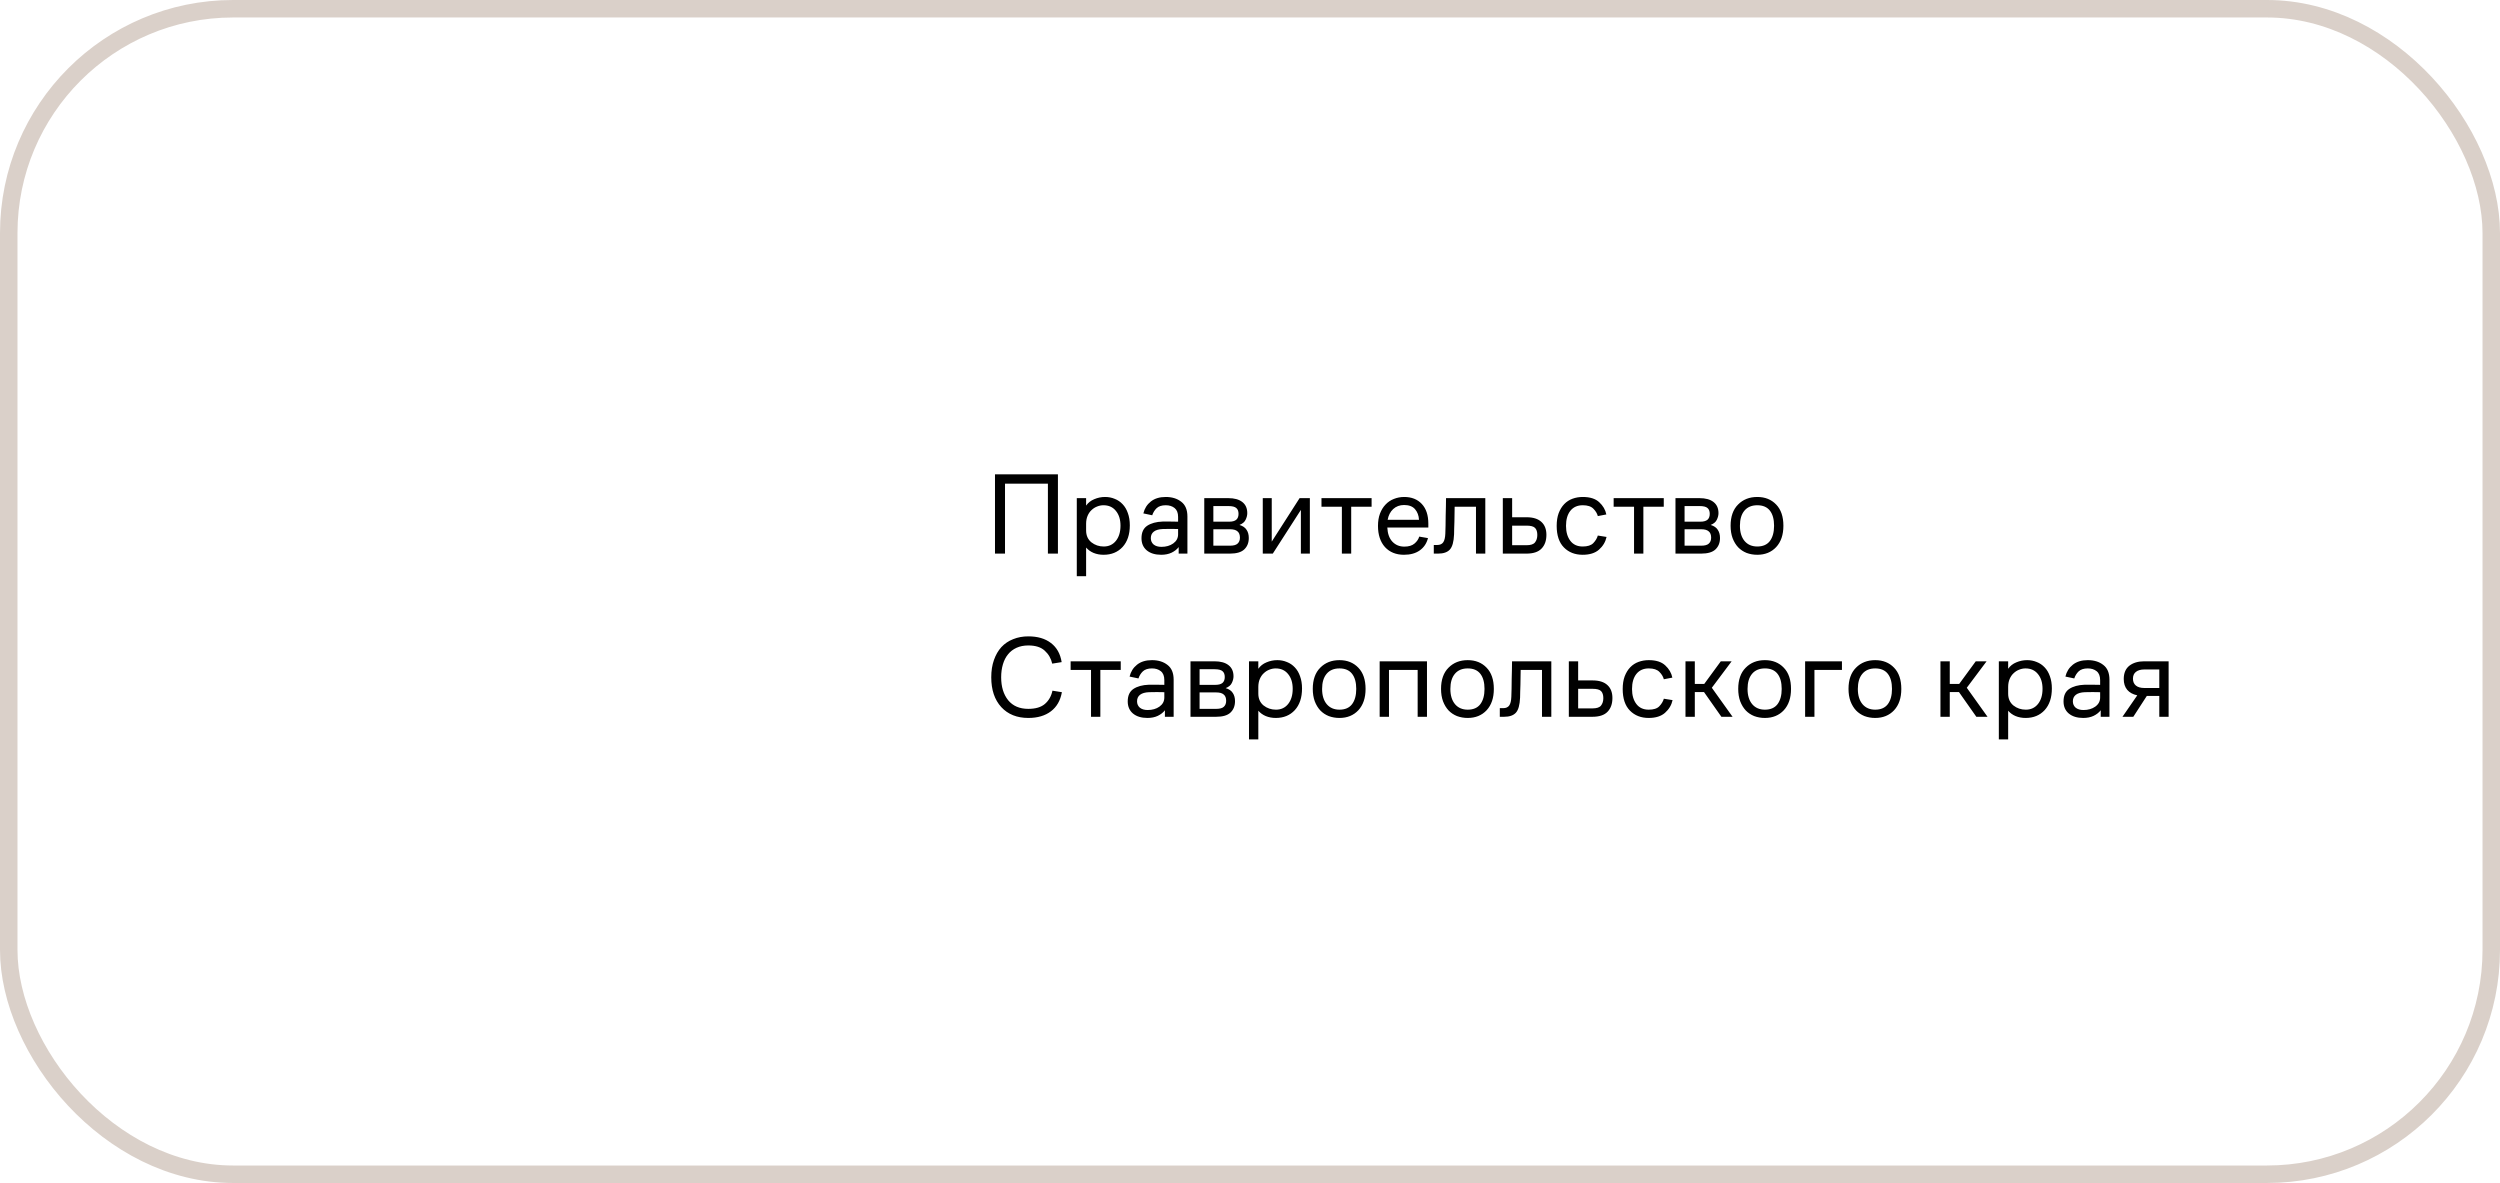 <?xml version="1.0" encoding="UTF-8"?> <svg xmlns="http://www.w3.org/2000/svg" width="429" height="203" viewBox="0 0 429 203" fill="none"> <rect x="1.5" y="1.5" width="426" height="200" rx="38.5" stroke="#DAD0C9" stroke-width="3"></rect> <path d="M170.74 95V81.4H181.54V95H179.82V83H172.46V95H170.74ZM184.777 98.88V85.48H186.377V86.76C186.724 86.267 187.191 85.9 187.777 85.66C188.364 85.407 188.984 85.28 189.637 85.28C190.224 85.28 190.771 85.387 191.277 85.6C191.797 85.8 192.251 86.107 192.637 86.52C193.024 86.92 193.324 87.427 193.537 88.04C193.764 88.653 193.877 89.353 193.877 90.14C193.877 91.713 193.464 92.953 192.637 93.86C191.811 94.753 190.724 95.2 189.377 95.2C188.751 95.2 188.177 95.093 187.657 94.88C187.151 94.667 186.724 94.36 186.377 93.96V98.88H184.777ZM186.377 91.02C186.377 91.887 186.677 92.567 187.277 93.06C187.891 93.54 188.597 93.78 189.397 93.78C190.277 93.78 190.977 93.453 191.497 92.8C192.017 92.147 192.277 91.28 192.277 90.2C192.277 89.16 192.017 88.32 191.497 87.68C190.977 87.027 190.264 86.7 189.357 86.7C188.984 86.7 188.617 86.773 188.257 86.92C187.911 87.053 187.597 87.253 187.317 87.52C187.037 87.773 186.811 88.1 186.637 88.5C186.464 88.9 186.377 89.36 186.377 89.88V91.02ZM202.261 95V93.88C201.967 94.267 201.561 94.587 201.041 94.84C200.534 95.08 199.941 95.2 199.261 95.2C198.221 95.2 197.394 94.947 196.781 94.44C196.181 93.933 195.881 93.24 195.881 92.36C195.881 91.373 196.207 90.66 196.861 90.22C197.527 89.78 198.407 89.54 199.501 89.5C199.994 89.487 200.454 89.487 200.881 89.5C201.307 89.5 201.734 89.507 202.161 89.52V88.7C202.161 88.007 201.961 87.5 201.561 87.18C201.161 86.86 200.654 86.7 200.041 86.7C199.361 86.7 198.841 86.867 198.481 87.2C198.134 87.533 197.881 87.94 197.721 88.42L196.201 88.1C196.401 87.26 196.827 86.58 197.481 86.06C198.134 85.54 198.987 85.28 200.041 85.28C201.121 85.28 202.007 85.553 202.701 86.1C203.407 86.633 203.761 87.48 203.761 88.64V95H202.261ZM202.161 90.78C201.761 90.767 201.334 90.76 200.881 90.76C200.441 90.76 199.994 90.767 199.541 90.78C198.861 90.807 198.347 90.953 198.001 91.22C197.654 91.487 197.481 91.86 197.481 92.34C197.481 92.793 197.641 93.16 197.961 93.44C198.294 93.707 198.741 93.84 199.301 93.84C200.101 93.84 200.774 93.647 201.321 93.26C201.881 92.86 202.161 92.34 202.161 91.7V90.78ZM206.652 95V85.48H210.772C211.812 85.48 212.612 85.7 213.172 86.14C213.746 86.58 214.032 87.22 214.032 88.06C214.032 88.42 213.939 88.793 213.752 89.18C213.579 89.567 213.226 89.867 212.692 90.08C213.266 90.253 213.672 90.533 213.912 90.92C214.166 91.293 214.292 91.76 214.292 92.32C214.292 93.133 214.032 93.787 213.512 94.28C213.006 94.76 212.186 95 211.052 95H206.652ZM210.792 86.84H208.212V89.52H210.932C211.466 89.52 211.866 89.413 212.132 89.2C212.399 88.973 212.532 88.633 212.532 88.18C212.532 87.727 212.406 87.393 212.152 87.18C211.899 86.953 211.446 86.84 210.792 86.84ZM211.072 90.82H208.212V93.64H211.072C211.686 93.64 212.119 93.52 212.372 93.28C212.639 93.04 212.772 92.7 212.772 92.26C212.772 91.767 212.632 91.407 212.352 91.18C212.086 90.94 211.659 90.82 211.072 90.82ZM218.411 95H216.691V85.48H218.231V92.94L223.011 85.48H224.771V95H223.231V87.5L218.411 95ZM226.766 86.96V85.48H235.366V86.96H231.866V95H230.266V86.96H226.766ZM245.102 90.52H238.062C238.115 91.587 238.409 92.4 238.942 92.96C239.475 93.52 240.155 93.8 240.982 93.8C241.729 93.8 242.309 93.627 242.722 93.28C243.135 92.933 243.409 92.533 243.542 92.08L245.042 92.34C244.815 93.233 244.349 93.933 243.642 94.44C242.935 94.947 242.029 95.2 240.922 95.2C239.562 95.2 238.475 94.76 237.662 93.88C236.862 92.987 236.462 91.773 236.462 90.24C236.462 89.453 236.575 88.753 236.802 88.14C237.042 87.513 237.362 86.993 237.762 86.58C238.162 86.153 238.635 85.833 239.182 85.62C239.742 85.393 240.335 85.28 240.962 85.28C242.229 85.28 243.235 85.68 243.982 86.48C244.729 87.28 245.102 88.407 245.102 89.86V90.52ZM240.942 86.66C240.195 86.66 239.569 86.893 239.062 87.36C238.569 87.827 238.255 88.44 238.122 89.2H243.502C243.462 88.467 243.235 87.86 242.822 87.38C242.409 86.9 241.782 86.66 240.942 86.66ZM248.018 91.56C248.032 91.187 248.045 90.733 248.058 90.2C248.072 89.653 248.078 89.1 248.078 88.54C248.092 87.967 248.105 87.413 248.118 86.88C248.132 86.333 248.138 85.867 248.138 85.48H254.878V95H253.278V86.96H249.618C249.618 87.347 249.612 87.76 249.598 88.2C249.598 88.64 249.592 89.073 249.578 89.5C249.565 89.913 249.552 90.313 249.538 90.7C249.538 91.087 249.532 91.42 249.518 91.7C249.465 92.967 249.225 93.833 248.798 94.3C248.372 94.767 247.698 95 246.778 95H246.038V93.52H246.618C247.098 93.52 247.445 93.367 247.658 93.06C247.872 92.753 247.992 92.253 248.018 91.56ZM257.883 95V85.48H259.483V88.76H261.963C263.083 88.76 263.929 89.027 264.503 89.56C265.076 90.08 265.363 90.82 265.363 91.78C265.363 92.78 265.083 93.567 264.523 94.14C263.976 94.713 263.109 95 261.923 95H257.883ZM261.963 90.2H259.483V93.56H261.943C262.663 93.56 263.149 93.4 263.403 93.08C263.669 92.747 263.803 92.32 263.803 91.8C263.803 91.267 263.676 90.867 263.423 90.6C263.169 90.333 262.683 90.2 261.963 90.2ZM274.187 91.9L275.687 92.14C275.5 92.993 275.067 93.72 274.387 94.32C273.72 94.907 272.787 95.2 271.587 95.2C270.267 95.2 269.194 94.78 268.367 93.94C267.54 93.1 267.127 91.867 267.127 90.24C267.127 89.4 267.24 88.673 267.467 88.06C267.707 87.433 268.027 86.913 268.427 86.5C268.827 86.087 269.3 85.78 269.847 85.58C270.394 85.38 270.98 85.28 271.607 85.28C272.847 85.28 273.787 85.58 274.427 86.18C275.08 86.78 275.487 87.48 275.647 88.28L274.187 88.56C274.067 88.107 273.814 87.687 273.427 87.3C273.04 86.9 272.434 86.7 271.607 86.7C270.687 86.7 269.974 87.02 269.467 87.66C268.974 88.287 268.727 89.147 268.727 90.24C268.727 91.293 268.974 92.147 269.467 92.8C269.96 93.453 270.667 93.78 271.587 93.78C272.427 93.78 273.034 93.587 273.407 93.2C273.794 92.8 274.054 92.367 274.187 91.9ZM276.902 86.96V85.48H285.502V86.96H282.002V95H280.402V86.96H276.902ZM287.512 95V85.48H291.632C292.672 85.48 293.472 85.7 294.032 86.14C294.605 86.58 294.892 87.22 294.892 88.06C294.892 88.42 294.798 88.793 294.612 89.18C294.438 89.567 294.085 89.867 293.552 90.08C294.125 90.253 294.532 90.533 294.772 90.92C295.025 91.293 295.152 91.76 295.152 92.32C295.152 93.133 294.892 93.787 294.372 94.28C293.865 94.76 293.045 95 291.912 95H287.512ZM291.652 86.84H289.072V89.52H291.792C292.325 89.52 292.725 89.413 292.992 89.2C293.258 88.973 293.392 88.633 293.392 88.18C293.392 87.727 293.265 87.393 293.012 87.18C292.758 86.953 292.305 86.84 291.652 86.84ZM291.932 90.82H289.072V93.64H291.932C292.545 93.64 292.978 93.52 293.232 93.28C293.498 93.04 293.632 92.7 293.632 92.26C293.632 91.767 293.492 91.407 293.212 91.18C292.945 90.94 292.518 90.82 291.932 90.82ZM301.551 95.2C300.897 95.2 300.284 95.093 299.711 94.88C299.151 94.653 298.671 94.333 298.271 93.92C297.871 93.493 297.551 92.967 297.311 92.34C297.084 91.713 296.971 91.007 296.971 90.22C296.971 88.647 297.397 87.433 298.251 86.58C299.104 85.713 300.204 85.28 301.551 85.28C302.884 85.28 303.964 85.713 304.791 86.58C305.617 87.433 306.031 88.647 306.031 90.22C306.031 91.767 305.617 92.987 304.791 93.88C303.964 94.76 302.884 95.2 301.551 95.2ZM301.551 93.78C302.511 93.78 303.231 93.467 303.711 92.84C304.191 92.2 304.431 91.327 304.431 90.22C304.431 89.1 304.191 88.233 303.711 87.62C303.231 87.007 302.511 86.7 301.551 86.7C300.604 86.7 299.871 87.007 299.351 87.62C298.831 88.233 298.571 89.1 298.571 90.22C298.571 91.327 298.837 92.2 299.371 92.84C299.904 93.467 300.631 93.78 301.551 93.78ZM176.46 121.64C177.7 121.64 178.647 121.36 179.3 120.8C179.967 120.227 180.4 119.467 180.6 118.52L182.22 118.78C181.967 120.207 181.34 121.3 180.34 122.06C179.34 122.82 178.047 123.2 176.46 123.2C174.513 123.2 172.967 122.58 171.82 121.34C170.673 120.087 170.1 118.38 170.1 116.22C170.1 115.113 170.253 114.127 170.56 113.26C170.867 112.38 171.293 111.64 171.84 111.04C172.4 110.44 173.073 109.987 173.86 109.68C174.647 109.36 175.513 109.2 176.46 109.2C178.06 109.2 179.353 109.58 180.34 110.34C181.34 111.1 181.953 112.193 182.18 113.62L180.56 113.88C180.36 112.987 179.933 112.247 179.28 111.66C178.64 111.06 177.7 110.76 176.46 110.76C175.7 110.76 175.027 110.893 174.44 111.16C173.853 111.427 173.367 111.8 172.98 112.28C172.593 112.747 172.3 113.32 172.1 114C171.9 114.667 171.8 115.407 171.8 116.22C171.8 117.847 172.2 119.16 173 120.16C173.813 121.147 174.967 121.64 176.46 121.64ZM183.719 114.96V113.48H192.319V114.96H188.819V123H187.219V114.96H183.719ZM199.898 123V121.88C199.604 122.267 199.198 122.587 198.678 122.84C198.171 123.08 197.578 123.2 196.898 123.2C195.858 123.2 195.031 122.947 194.418 122.44C193.818 121.933 193.518 121.24 193.518 120.36C193.518 119.373 193.844 118.66 194.498 118.22C195.164 117.78 196.044 117.54 197.138 117.5C197.631 117.487 198.091 117.487 198.518 117.5C198.944 117.5 199.371 117.507 199.798 117.52V116.7C199.798 116.007 199.598 115.5 199.198 115.18C198.798 114.86 198.291 114.7 197.678 114.7C196.998 114.7 196.478 114.867 196.118 115.2C195.771 115.533 195.518 115.94 195.358 116.42L193.838 116.1C194.038 115.26 194.464 114.58 195.118 114.06C195.771 113.54 196.624 113.28 197.678 113.28C198.758 113.28 199.644 113.553 200.338 114.1C201.044 114.633 201.398 115.48 201.398 116.64V123H199.898ZM199.798 118.78C199.398 118.767 198.971 118.76 198.518 118.76C198.078 118.76 197.631 118.767 197.178 118.78C196.498 118.807 195.984 118.953 195.638 119.22C195.291 119.487 195.118 119.86 195.118 120.34C195.118 120.793 195.278 121.16 195.598 121.44C195.931 121.707 196.378 121.84 196.938 121.84C197.738 121.84 198.411 121.647 198.958 121.26C199.518 120.86 199.798 120.34 199.798 119.7V118.78ZM204.289 123V113.48H208.409C209.449 113.48 210.249 113.7 210.809 114.14C211.382 114.58 211.669 115.22 211.669 116.06C211.669 116.42 211.576 116.793 211.389 117.18C211.216 117.567 210.862 117.867 210.329 118.08C210.902 118.253 211.309 118.533 211.549 118.92C211.802 119.293 211.929 119.76 211.929 120.32C211.929 121.133 211.669 121.787 211.149 122.28C210.642 122.76 209.822 123 208.689 123H204.289ZM208.429 114.84H205.849V117.52H208.569C209.102 117.52 209.502 117.413 209.769 117.2C210.036 116.973 210.169 116.633 210.169 116.18C210.169 115.727 210.042 115.393 209.789 115.18C209.536 114.953 209.082 114.84 208.429 114.84ZM208.709 118.82H205.849V121.64H208.709C209.322 121.64 209.756 121.52 210.009 121.28C210.276 121.04 210.409 120.7 210.409 120.26C210.409 119.767 210.269 119.407 209.989 119.18C209.722 118.94 209.296 118.82 208.709 118.82ZM214.328 126.88V113.48H215.928V114.76C216.275 114.267 216.741 113.9 217.328 113.66C217.915 113.407 218.535 113.28 219.188 113.28C219.775 113.28 220.321 113.387 220.828 113.6C221.348 113.8 221.801 114.107 222.188 114.52C222.575 114.92 222.875 115.427 223.088 116.04C223.315 116.653 223.428 117.353 223.428 118.14C223.428 119.713 223.015 120.953 222.188 121.86C221.361 122.753 220.275 123.2 218.928 123.2C218.301 123.2 217.728 123.093 217.208 122.88C216.701 122.667 216.275 122.36 215.928 121.96V126.88H214.328ZM215.928 119.02C215.928 119.887 216.228 120.567 216.828 121.06C217.441 121.54 218.148 121.78 218.948 121.78C219.828 121.78 220.528 121.453 221.048 120.8C221.568 120.147 221.828 119.28 221.828 118.2C221.828 117.16 221.568 116.32 221.048 115.68C220.528 115.027 219.815 114.7 218.908 114.7C218.535 114.7 218.168 114.773 217.808 114.92C217.461 115.053 217.148 115.253 216.868 115.52C216.588 115.773 216.361 116.1 216.188 116.5C216.015 116.9 215.928 117.36 215.928 117.88V119.02ZM229.852 123.2C229.198 123.2 228.585 123.093 228.012 122.88C227.452 122.653 226.972 122.333 226.572 121.92C226.172 121.493 225.852 120.967 225.612 120.34C225.385 119.713 225.272 119.007 225.272 118.22C225.272 116.647 225.698 115.433 226.552 114.58C227.405 113.713 228.505 113.28 229.852 113.28C231.185 113.28 232.265 113.713 233.092 114.58C233.918 115.433 234.332 116.647 234.332 118.22C234.332 119.767 233.918 120.987 233.092 121.88C232.265 122.76 231.185 123.2 229.852 123.2ZM229.852 121.78C230.812 121.78 231.532 121.467 232.012 120.84C232.492 120.2 232.732 119.327 232.732 118.22C232.732 117.1 232.492 116.233 232.012 115.62C231.532 115.007 230.812 114.7 229.852 114.7C228.905 114.7 228.172 115.007 227.652 115.62C227.132 116.233 226.872 117.1 226.872 118.22C226.872 119.327 227.138 120.2 227.672 120.84C228.205 121.467 228.932 121.78 229.852 121.78ZM236.75 123V113.48H244.87V123H243.27V114.96H238.35V123H236.75ZM251.863 123.2C251.21 123.2 250.597 123.093 250.023 122.88C249.463 122.653 248.983 122.333 248.583 121.92C248.183 121.493 247.863 120.967 247.623 120.34C247.397 119.713 247.283 119.007 247.283 118.22C247.283 116.647 247.71 115.433 248.563 114.58C249.417 113.713 250.517 113.28 251.863 113.28C253.197 113.28 254.277 113.713 255.103 114.58C255.93 115.433 256.343 116.647 256.343 118.22C256.343 119.767 255.93 120.987 255.103 121.88C254.277 122.76 253.197 123.2 251.863 123.2ZM251.863 121.78C252.823 121.78 253.543 121.467 254.023 120.84C254.503 120.2 254.743 119.327 254.743 118.22C254.743 117.1 254.503 116.233 254.023 115.62C253.543 115.007 252.823 114.7 251.863 114.7C250.917 114.7 250.183 115.007 249.663 115.62C249.143 116.233 248.883 117.1 248.883 118.22C248.883 119.327 249.15 120.2 249.683 120.84C250.217 121.467 250.943 121.78 251.863 121.78ZM259.346 119.56C259.36 119.187 259.373 118.733 259.386 118.2C259.4 117.653 259.406 117.1 259.406 116.54C259.42 115.967 259.433 115.413 259.446 114.88C259.46 114.333 259.466 113.867 259.466 113.48H266.206V123H264.606V114.96H260.946C260.946 115.347 260.94 115.76 260.926 116.2C260.926 116.64 260.92 117.073 260.906 117.5C260.893 117.913 260.88 118.313 260.866 118.7C260.866 119.087 260.86 119.42 260.846 119.7C260.793 120.967 260.553 121.833 260.126 122.3C259.7 122.767 259.026 123 258.106 123H257.366V121.52H257.946C258.426 121.52 258.773 121.367 258.986 121.06C259.2 120.753 259.32 120.253 259.346 119.56ZM269.211 123V113.48H270.811V116.76H273.291C274.411 116.76 275.258 117.027 275.831 117.56C276.404 118.08 276.691 118.82 276.691 119.78C276.691 120.78 276.411 121.567 275.851 122.14C275.304 122.713 274.438 123 273.251 123H269.211ZM273.291 118.2H270.811V121.56H273.271C273.991 121.56 274.478 121.4 274.731 121.08C274.998 120.747 275.131 120.32 275.131 119.8C275.131 119.267 275.004 118.867 274.751 118.6C274.498 118.333 274.011 118.2 273.291 118.2ZM285.515 119.9L287.015 120.14C286.828 120.993 286.395 121.72 285.715 122.32C285.048 122.907 284.115 123.2 282.915 123.2C281.595 123.2 280.522 122.78 279.695 121.94C278.868 121.1 278.455 119.867 278.455 118.24C278.455 117.4 278.568 116.673 278.795 116.06C279.035 115.433 279.355 114.913 279.755 114.5C280.155 114.087 280.628 113.78 281.175 113.58C281.722 113.38 282.308 113.28 282.935 113.28C284.175 113.28 285.115 113.58 285.755 114.18C286.408 114.78 286.815 115.48 286.975 116.28L285.515 116.56C285.395 116.107 285.142 115.687 284.755 115.3C284.368 114.9 283.762 114.7 282.935 114.7C282.015 114.7 281.302 115.02 280.795 115.66C280.302 116.287 280.055 117.147 280.055 118.24C280.055 119.293 280.302 120.147 280.795 120.8C281.288 121.453 281.995 121.78 282.915 121.78C283.755 121.78 284.362 121.587 284.735 121.2C285.122 120.8 285.382 120.367 285.515 119.9ZM289.23 123V113.48H290.83V117.36H292.45L295.29 113.48H297.15L293.75 118.02L297.31 123H295.39L292.41 118.76H290.83V123H289.23ZM302.859 123.2C302.206 123.2 301.593 123.093 301.019 122.88C300.459 122.653 299.979 122.333 299.579 121.92C299.179 121.493 298.859 120.967 298.619 120.34C298.393 119.713 298.279 119.007 298.279 118.22C298.279 116.647 298.706 115.433 299.559 114.58C300.413 113.713 301.513 113.28 302.859 113.28C304.193 113.28 305.273 113.713 306.099 114.58C306.926 115.433 307.339 116.647 307.339 118.22C307.339 119.767 306.926 120.987 306.099 121.88C305.273 122.76 304.193 123.2 302.859 123.2ZM302.859 121.78C303.819 121.78 304.539 121.467 305.019 120.84C305.499 120.2 305.739 119.327 305.739 118.22C305.739 117.1 305.499 116.233 305.019 115.62C304.539 115.007 303.819 114.7 302.859 114.7C301.913 114.7 301.179 115.007 300.659 115.62C300.139 116.233 299.879 117.1 299.879 118.22C299.879 119.327 300.146 120.2 300.679 120.84C301.213 121.467 301.939 121.78 302.859 121.78ZM309.758 123V113.48H316.078V114.96H311.358V123H309.758ZM321.785 123.2C321.132 123.2 320.518 123.093 319.945 122.88C319.385 122.653 318.905 122.333 318.505 121.92C318.105 121.493 317.785 120.967 317.545 120.34C317.318 119.713 317.205 119.007 317.205 118.22C317.205 116.647 317.632 115.433 318.485 114.58C319.338 113.713 320.438 113.28 321.785 113.28C323.118 113.28 324.198 113.713 325.025 114.58C325.852 115.433 326.265 116.647 326.265 118.22C326.265 119.767 325.852 120.987 325.025 121.88C324.198 122.76 323.118 123.2 321.785 123.2ZM321.785 121.78C322.745 121.78 323.465 121.467 323.945 120.84C324.425 120.2 324.665 119.327 324.665 118.22C324.665 117.1 324.425 116.233 323.945 115.62C323.465 115.007 322.745 114.7 321.785 114.7C320.838 114.7 320.105 115.007 319.585 115.62C319.065 116.233 318.805 117.1 318.805 118.22C318.805 119.327 319.072 120.2 319.605 120.84C320.138 121.467 320.865 121.78 321.785 121.78ZM332.98 123V113.48H334.58V117.36H336.2L339.04 113.48H340.9L337.5 118.02L341.06 123H339.14L336.16 118.76H334.58V123H332.98ZM343 126.88V113.48H344.6V114.76C344.947 114.267 345.413 113.9 346 113.66C346.587 113.407 347.207 113.28 347.86 113.28C348.447 113.28 348.993 113.387 349.5 113.6C350.02 113.8 350.473 114.107 350.86 114.52C351.247 114.92 351.547 115.427 351.76 116.04C351.987 116.653 352.1 117.353 352.1 118.14C352.1 119.713 351.687 120.953 350.86 121.86C350.033 122.753 348.947 123.2 347.6 123.2C346.973 123.2 346.4 123.093 345.88 122.88C345.373 122.667 344.947 122.36 344.6 121.96V126.88H343ZM344.6 119.02C344.6 119.887 344.9 120.567 345.5 121.06C346.113 121.54 346.82 121.78 347.62 121.78C348.5 121.78 349.2 121.453 349.72 120.8C350.24 120.147 350.5 119.28 350.5 118.2C350.5 117.16 350.24 116.32 349.72 115.68C349.2 115.027 348.487 114.7 347.58 114.7C347.207 114.7 346.84 114.773 346.48 114.92C346.133 115.053 345.82 115.253 345.54 115.52C345.26 115.773 345.033 116.1 344.86 116.5C344.687 116.9 344.6 117.36 344.6 117.88V119.02ZM360.483 123V121.88C360.19 122.267 359.783 122.587 359.263 122.84C358.757 123.08 358.163 123.2 357.483 123.2C356.443 123.2 355.617 122.947 355.003 122.44C354.403 121.933 354.103 121.24 354.103 120.36C354.103 119.373 354.43 118.66 355.083 118.22C355.75 117.78 356.63 117.54 357.723 117.5C358.217 117.487 358.677 117.487 359.103 117.5C359.53 117.5 359.957 117.507 360.383 117.52V116.7C360.383 116.007 360.183 115.5 359.783 115.18C359.383 114.86 358.877 114.7 358.263 114.7C357.583 114.7 357.063 114.867 356.703 115.2C356.357 115.533 356.103 115.94 355.943 116.42L354.423 116.1C354.623 115.26 355.05 114.58 355.703 114.06C356.357 113.54 357.21 113.28 358.263 113.28C359.343 113.28 360.23 113.553 360.923 114.1C361.63 114.633 361.983 115.48 361.983 116.64V123H360.483ZM360.383 118.78C359.983 118.767 359.557 118.76 359.103 118.76C358.663 118.76 358.217 118.767 357.763 118.78C357.083 118.807 356.57 118.953 356.223 119.22C355.877 119.487 355.703 119.86 355.703 120.34C355.703 120.793 355.863 121.16 356.183 121.44C356.517 121.707 356.963 121.84 357.523 121.84C358.323 121.84 358.997 121.647 359.543 121.26C360.103 120.86 360.383 120.34 360.383 119.7V118.78ZM364.435 116.52C364.435 115.507 364.755 114.747 365.395 114.24C366.048 113.733 366.895 113.48 367.935 113.48H372.135V123H370.535V119.42H368.395L366.075 123H364.215L366.755 119.32C366.008 119.16 365.435 118.847 365.035 118.38C364.635 117.9 364.435 117.28 364.435 116.52ZM367.975 118.06H370.535V114.88H367.975C367.348 114.88 366.862 115.02 366.515 115.3C366.182 115.567 366.015 115.953 366.015 116.46C366.015 116.967 366.182 117.36 366.515 117.64C366.848 117.92 367.335 118.06 367.975 118.06Z" fill="black"></path> </svg> 